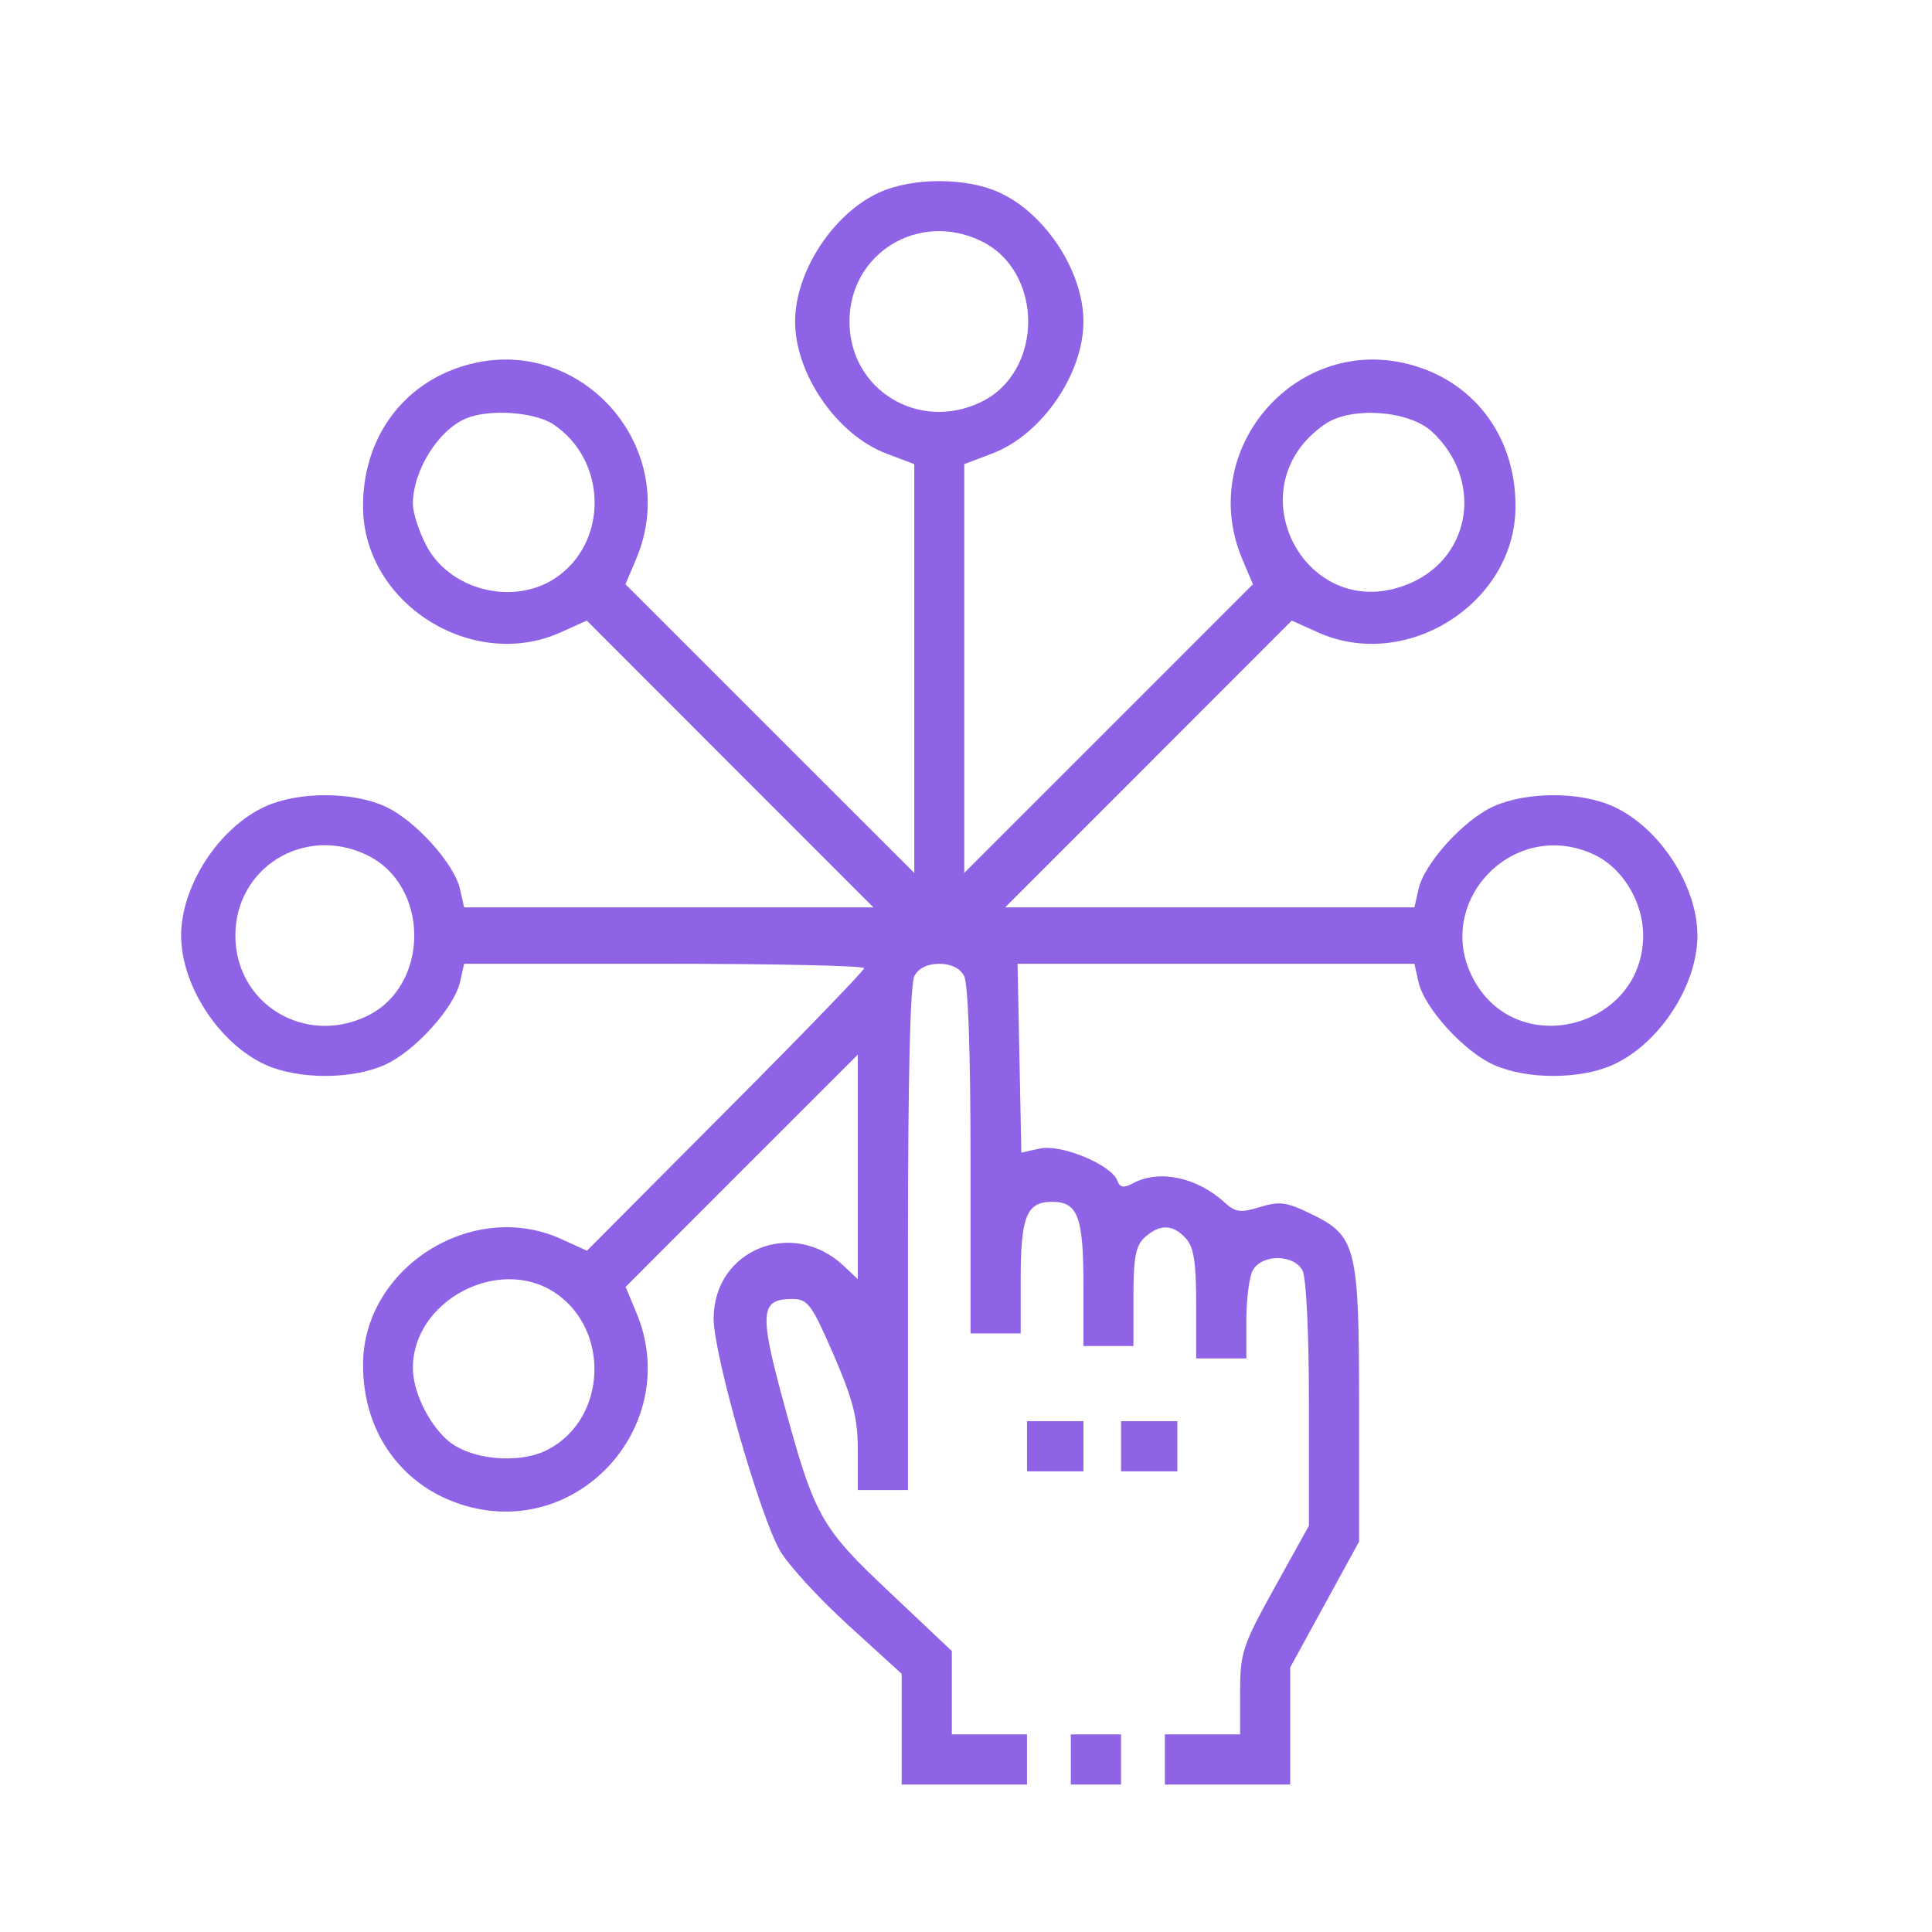 <?xml version="1.0" encoding="UTF-8"?>
<svg xmlns="http://www.w3.org/2000/svg" xmlns:xlink="http://www.w3.org/1999/xlink" width="48px" height="48px" viewBox="0 0 48 48" version="1.1">
<g id="surface1">
<path style=" stroke:none;fill-rule:evenodd;fill:rgb(56.078%,38.824%,89.804%);fill-opacity:1;" d="M 21.848 4.781 C 20.699 5.301 19.754 6.75 19.754 7.988 C 19.754 9.293 20.793 10.801 22.016 11.266 L 22.715 11.531 L 22.715 21.688 L 19.125 18.102 L 15.539 14.516 L 15.801 13.898 C 16.973 11.141 14.426 8.246 11.562 9.078 C 9.996 9.531 9.008 10.898 9.02 12.598 C 9.031 14.992 11.738 16.703 13.938 15.707 L 14.578 15.418 L 18.137 18.98 L 21.699 22.543 L 11.531 22.543 L 11.43 22.094 C 11.289 21.457 10.309 20.371 9.566 20.035 C 8.746 19.664 7.414 19.664 6.594 20.035 C 5.445 20.555 4.5 22.004 4.5 23.242 C 4.5 24.484 5.445 25.93 6.594 26.453 C 7.414 26.824 8.746 26.824 9.566 26.453 C 10.309 26.117 11.289 25.031 11.43 24.395 L 11.531 23.945 L 16.5 23.945 C 19.23 23.945 21.469 23.992 21.469 24.055 C 21.469 24.113 19.918 25.719 18.023 27.617 L 14.582 31.074 L 13.938 30.781 C 11.738 29.781 9.031 31.492 9.02 33.891 C 9.008 35.59 9.996 36.953 11.562 37.41 C 14.426 38.242 16.973 35.348 15.801 32.59 L 15.543 31.973 L 18.426 29.086 L 21.312 26.203 L 21.312 31.781 L 20.957 31.445 C 19.684 30.254 17.73 31.051 17.73 32.762 C 17.73 33.652 18.879 37.664 19.379 38.527 C 19.586 38.883 20.352 39.719 21.078 40.379 L 22.402 41.586 L 22.402 44.336 L 25.516 44.336 L 25.516 43.09 L 23.648 43.09 L 23.648 41.02 L 22.113 39.57 C 20.371 37.93 20.234 37.68 19.434 34.715 C 18.863 32.609 18.898 32.273 19.676 32.273 C 20.07 32.273 20.16 32.391 20.711 33.66 C 21.199 34.789 21.312 35.238 21.312 36.035 L 21.312 37.02 L 22.559 37.02 L 22.559 30.785 C 22.559 26.781 22.613 24.438 22.719 24.246 C 22.82 24.055 23.043 23.945 23.336 23.945 C 23.629 23.945 23.852 24.055 23.953 24.246 C 24.055 24.434 24.113 26.176 24.113 28.836 L 24.113 33.129 L 25.359 33.129 L 25.359 31.797 C 25.359 30.223 25.504 29.859 26.137 29.859 C 26.781 29.859 26.918 30.223 26.918 31.949 L 26.918 33.441 L 28.16 33.441 L 28.16 32.219 C 28.16 31.234 28.215 30.949 28.445 30.738 C 28.816 30.406 29.141 30.414 29.461 30.766 C 29.66 30.984 29.719 31.363 29.719 32.402 L 29.719 33.75 L 30.965 33.75 L 30.965 32.809 C 30.965 32.289 31.035 31.727 31.125 31.562 C 31.344 31.156 32.141 31.156 32.359 31.562 C 32.453 31.738 32.52 33.098 32.52 34.883 L 32.52 37.906 L 31.664 39.449 C 30.867 40.887 30.812 41.059 30.809 42.039 L 30.809 43.09 L 28.941 43.09 L 28.941 44.336 L 32.055 44.336 L 32.055 41.426 L 33.766 38.301 L 33.766 34.922 C 33.766 30.973 33.699 30.703 32.566 30.156 C 31.965 29.863 31.785 29.84 31.305 29.988 C 30.82 30.137 30.695 30.121 30.426 29.875 C 29.727 29.242 28.801 29.051 28.148 29.398 C 27.914 29.523 27.824 29.508 27.758 29.328 C 27.605 28.934 26.359 28.418 25.836 28.535 L 25.375 28.637 L 25.328 26.289 L 25.281 23.945 L 35.141 23.945 L 35.242 24.395 C 35.379 25.031 36.363 26.117 37.105 26.453 C 37.926 26.824 39.258 26.824 40.078 26.453 C 41.227 25.93 42.172 24.484 42.172 23.242 C 42.172 22.004 41.227 20.555 40.078 20.035 C 39.258 19.664 37.926 19.664 37.105 20.035 C 36.363 20.371 35.379 21.457 35.242 22.094 L 35.141 22.543 L 24.973 22.543 L 28.535 18.98 L 32.094 15.418 L 32.734 15.707 C 34.934 16.703 37.641 14.992 37.652 12.598 C 37.664 10.898 36.676 9.531 35.109 9.078 C 32.246 8.246 29.699 11.141 30.867 13.898 L 31.129 14.516 L 23.957 21.688 L 23.957 11.531 L 24.656 11.266 C 25.879 10.801 26.918 9.293 26.918 7.988 C 26.918 6.75 25.973 5.301 24.824 4.781 C 24.004 4.406 22.668 4.406 21.848 4.781 Z M 24.359 5.98 C 25.941 6.73 25.941 9.246 24.359 9.996 C 22.812 10.73 21.105 9.68 21.105 7.988 C 21.105 6.297 22.812 5.246 24.359 5.98 Z M 13.742 10.539 C 15.098 11.438 15.121 13.492 13.785 14.371 C 12.727 15.062 11.152 14.652 10.582 13.535 C 10.402 13.188 10.258 12.73 10.258 12.52 C 10.258 11.695 10.891 10.68 11.582 10.395 C 12.156 10.156 13.273 10.234 13.742 10.539 Z M 35.574 10.723 C 36.84 11.891 36.578 13.805 35.059 14.48 C 32.484 15.617 30.598 12.117 32.93 10.531 C 33.574 10.094 35.004 10.195 35.574 10.723 Z M 9.105 21.238 C 10.688 21.988 10.688 24.5 9.105 25.25 C 7.555 25.984 5.848 24.934 5.848 23.242 C 5.848 21.555 7.555 20.5 9.105 21.238 Z M 39.617 21.238 C 40.316 21.57 40.824 22.41 40.824 23.242 C 40.824 25.492 37.793 26.344 36.656 24.414 C 35.523 22.48 37.578 20.27 39.617 21.238 Z M 13.777 32.109 C 15.16 33.02 15.082 35.227 13.633 36.004 C 12.91 36.395 11.648 36.273 11.09 35.758 C 10.621 35.324 10.258 34.555 10.258 33.984 C 10.258 32.32 12.375 31.195 13.777 32.109 Z M 25.516 35.93 L 25.516 36.555 L 26.918 36.555 L 26.918 35.309 L 25.516 35.309 Z M 27.852 35.93 L 27.852 36.555 L 29.25 36.555 L 29.25 35.309 L 27.852 35.309 Z M 26.605 43.715 L 26.605 44.336 L 27.852 44.336 L 27.852 43.09 L 26.605 43.09 Z M 26.605 43.715 "/>
</g>
</svg>
